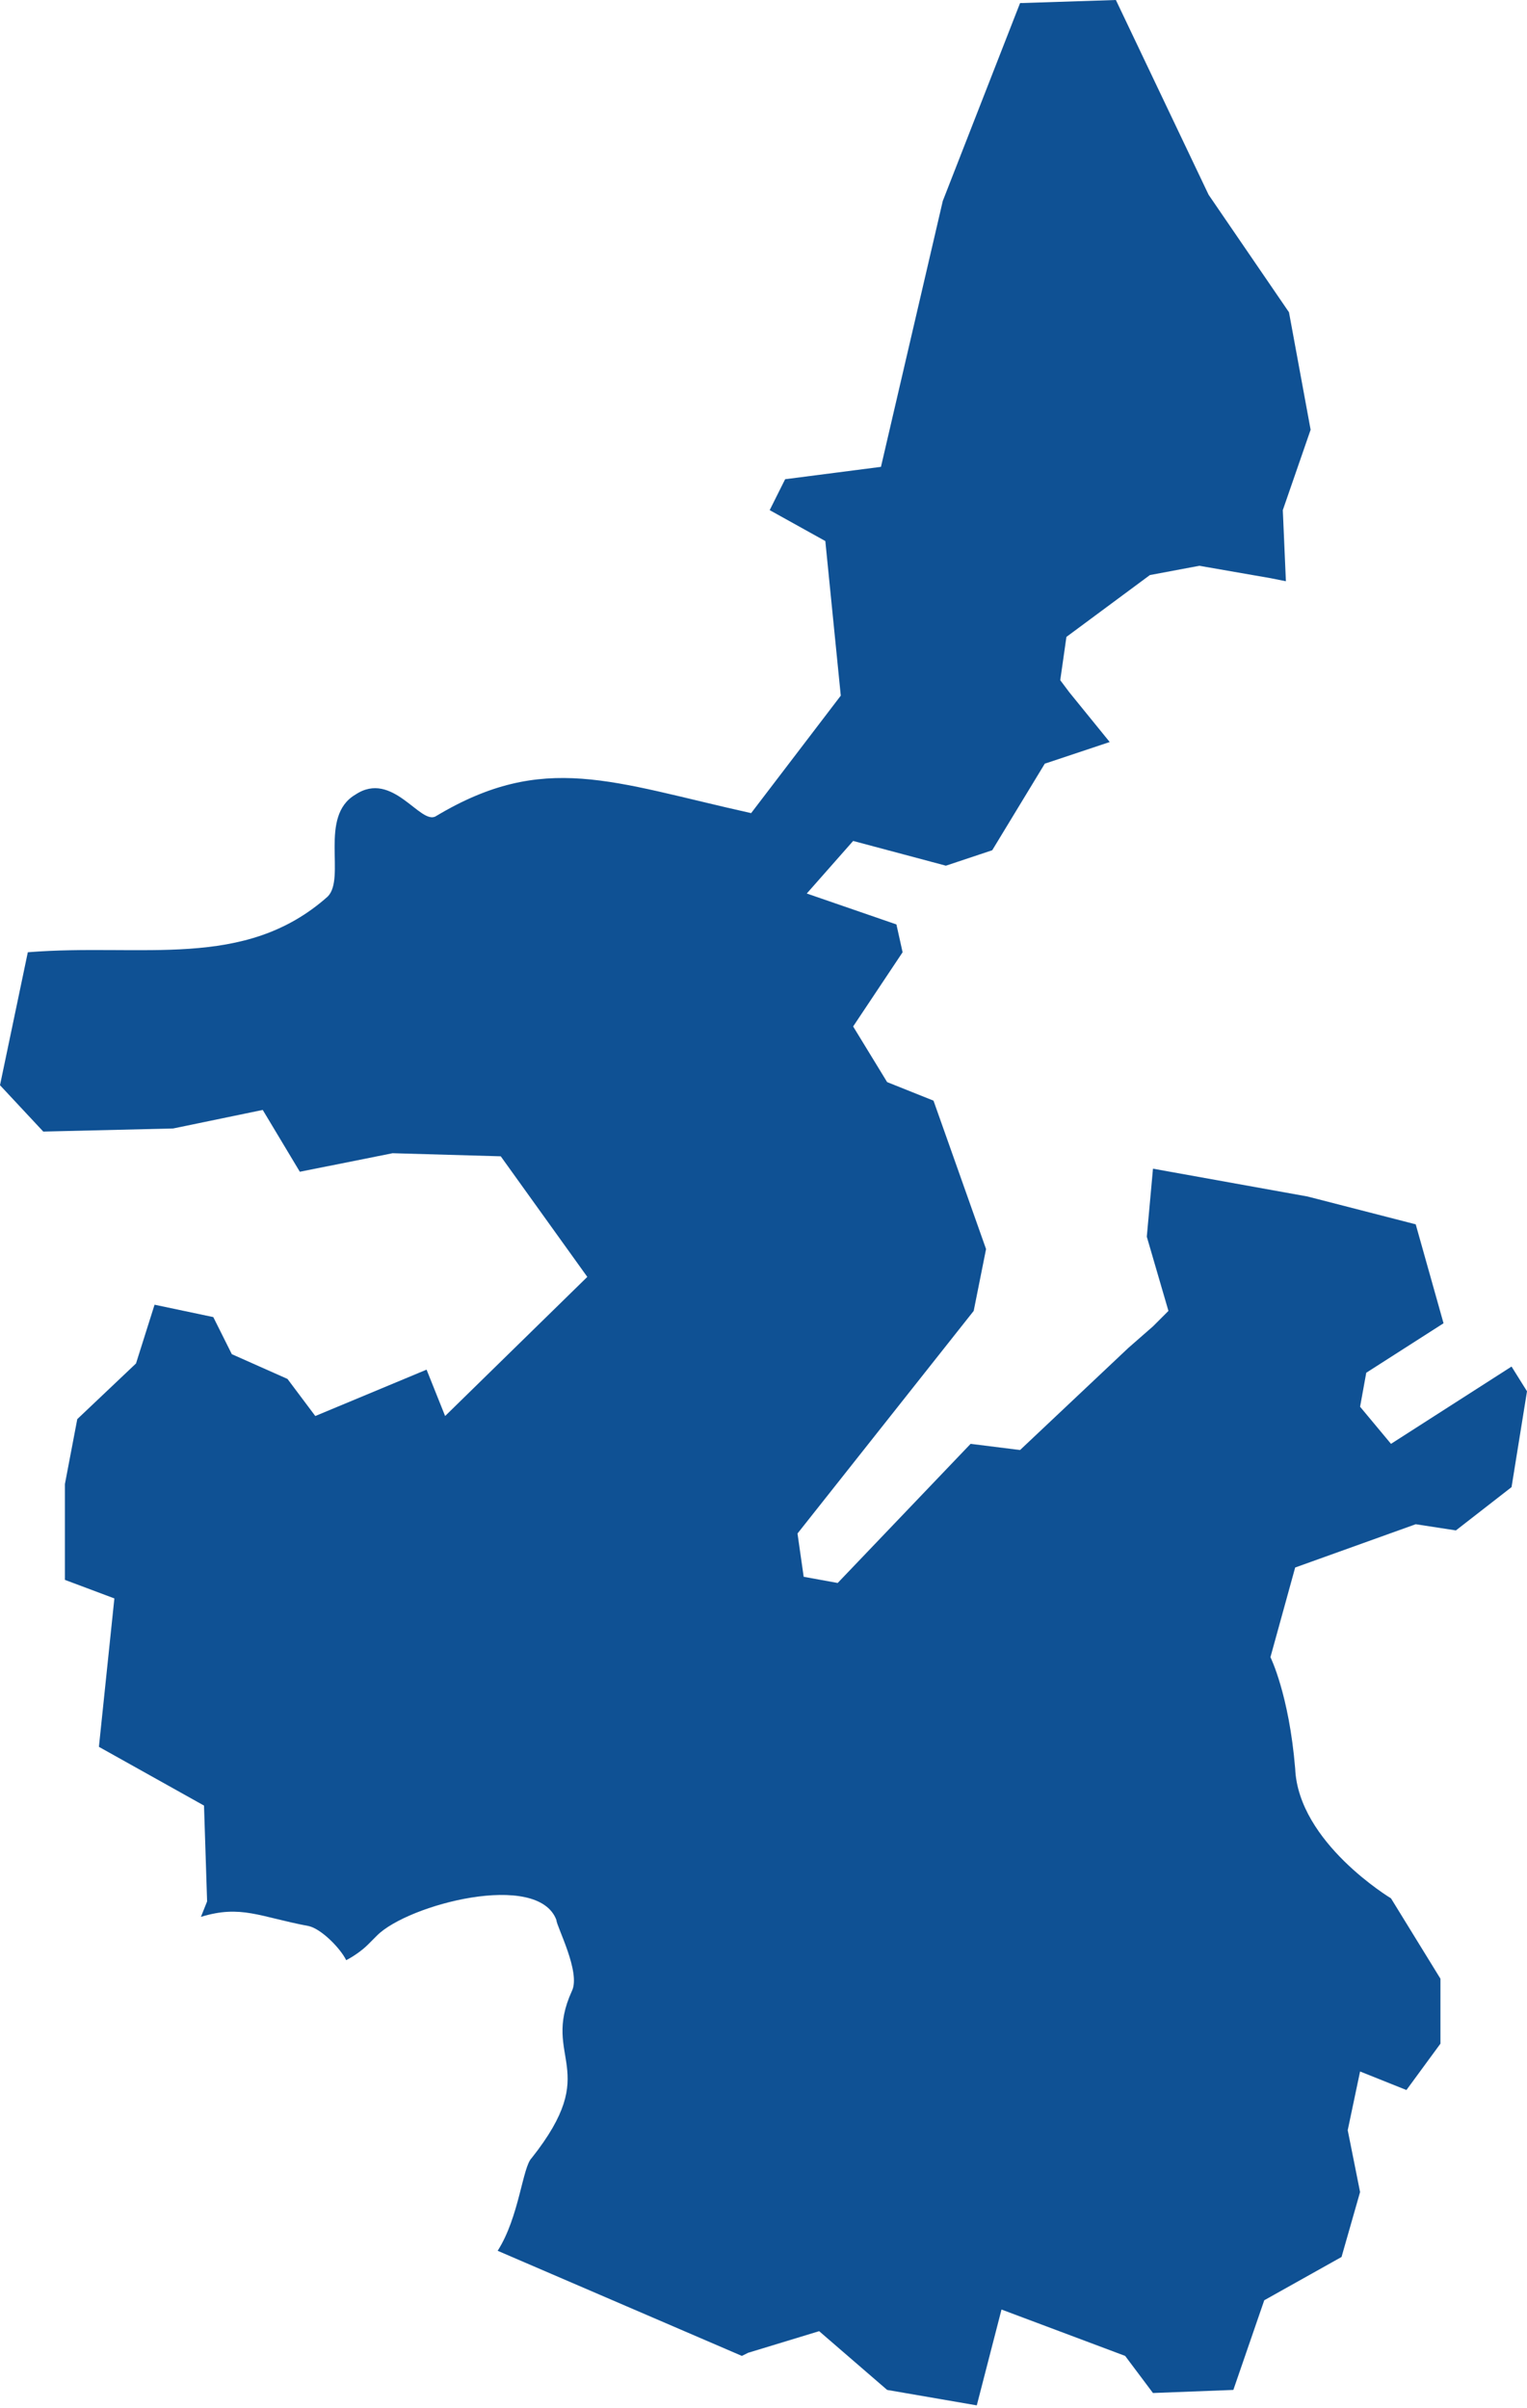 <?xml version="1.0" encoding="UTF-8" standalone="no"?>
<!DOCTYPE svg PUBLIC "-//W3C//DTD SVG 1.1//EN" "http://www.w3.org/Graphics/SVG/1.1/DTD/svg11.dtd">
<svg width="100%" height="100%" viewBox="0 0 479 755" version="1.1" xmlns="http://www.w3.org/2000/svg" xmlns:xlink="http://www.w3.org/1999/xlink" xml:space="preserve" xmlns:serif="http://www.serif.com/" style="fill-rule:evenodd;clip-rule:evenodd;stroke-linejoin:round;stroke-miterlimit:2;">
    <g>
        <path d="M444.093,477.965L406.277,491.538L398.52,519.654C398.52,519.654 404.338,531.288 406.277,554.556C407.247,577.824 436.336,595.275 436.336,595.275L451.85,620.482L451.85,640.842L441.184,655.385L426.64,649.568L422.761,667.988L426.64,687.378L420.822,707.738L396.581,721.311L386.885,749.426L361.674,750.396L352.947,738.762L314.162,724.219L306.405,754.274L278.285,749.426L256.953,731.006L234.652,737.792L232.713,738.762L156.111,705.799C162.899,695.134 163.868,679.622 166.777,676.714C189.079,648.598 169.686,645.689 179.383,624.36C182.291,618.543 174.534,604.001 174.534,602.062C168.717,586.55 127.992,597.214 118.296,606.909L115.387,609.818C113.447,611.757 110.538,613.696 108.599,614.665C106.66,610.787 100.842,604.97 96.964,604.001C81.449,601.092 75.632,597.214 63.026,601.092L64.966,596.245L63.996,566.19L31.028,547.77L35.877,501.233L20.362,495.416L20.362,465.362L24.241,445.002L42.664,427.551L48.482,409.131L66.905,413.009L72.723,424.643L90.176,432.399L98.903,444.033L133.81,429.49L139.628,444.033L184.231,400.405L157.081,362.594L123.144,361.625L94.055,367.442L82.419,348.052L54.3,353.869L13.575,354.838L0,340.296L8.727,298.607C44.603,295.699 76.601,304.424 102.781,281.156C108.599,275.339 99.872,255.949 111.508,249.162C123.144,241.406 131.87,258.857 136.719,255.949C170.656,235.589 191.988,245.284 235.621,254.979L263.741,218.138L258.893,169.663L241.439,159.968L246.287,150.273L276.346,146.395L295.739,63.018L319.98,0.97L350.038,-0L379.128,61.079L404.338,97.92L411.126,134.761L402.399,159.968L403.368,182.267L398.52,181.297L376.219,177.419L360.704,180.328L334.524,199.718L332.585,213.291L335.494,217.169L348.099,232.681L327.737,239.467L311.253,266.614L296.709,271.461L267.619,263.705L253.075,280.187L281.194,289.882L283.134,298.607L267.619,321.875L278.285,339.326L292.83,345.143L309.314,391.68L305.435,411.07L250.166,480.874L252.105,494.447L262.771,496.386L304.466,452.758L319.98,454.697L353.917,422.704L361.674,415.917L366.522,411.07L359.735,387.801L361.674,366.472L410.156,375.198L444.093,383.923L452.82,414.948L428.579,430.46L426.64,441.124L436.336,452.758L474.152,428.521L479,436.277L474.152,466.331L456.698,479.904L444.093,477.965Z" style="fill:rgb(15,81,148);"/>
    </g>
</svg>
